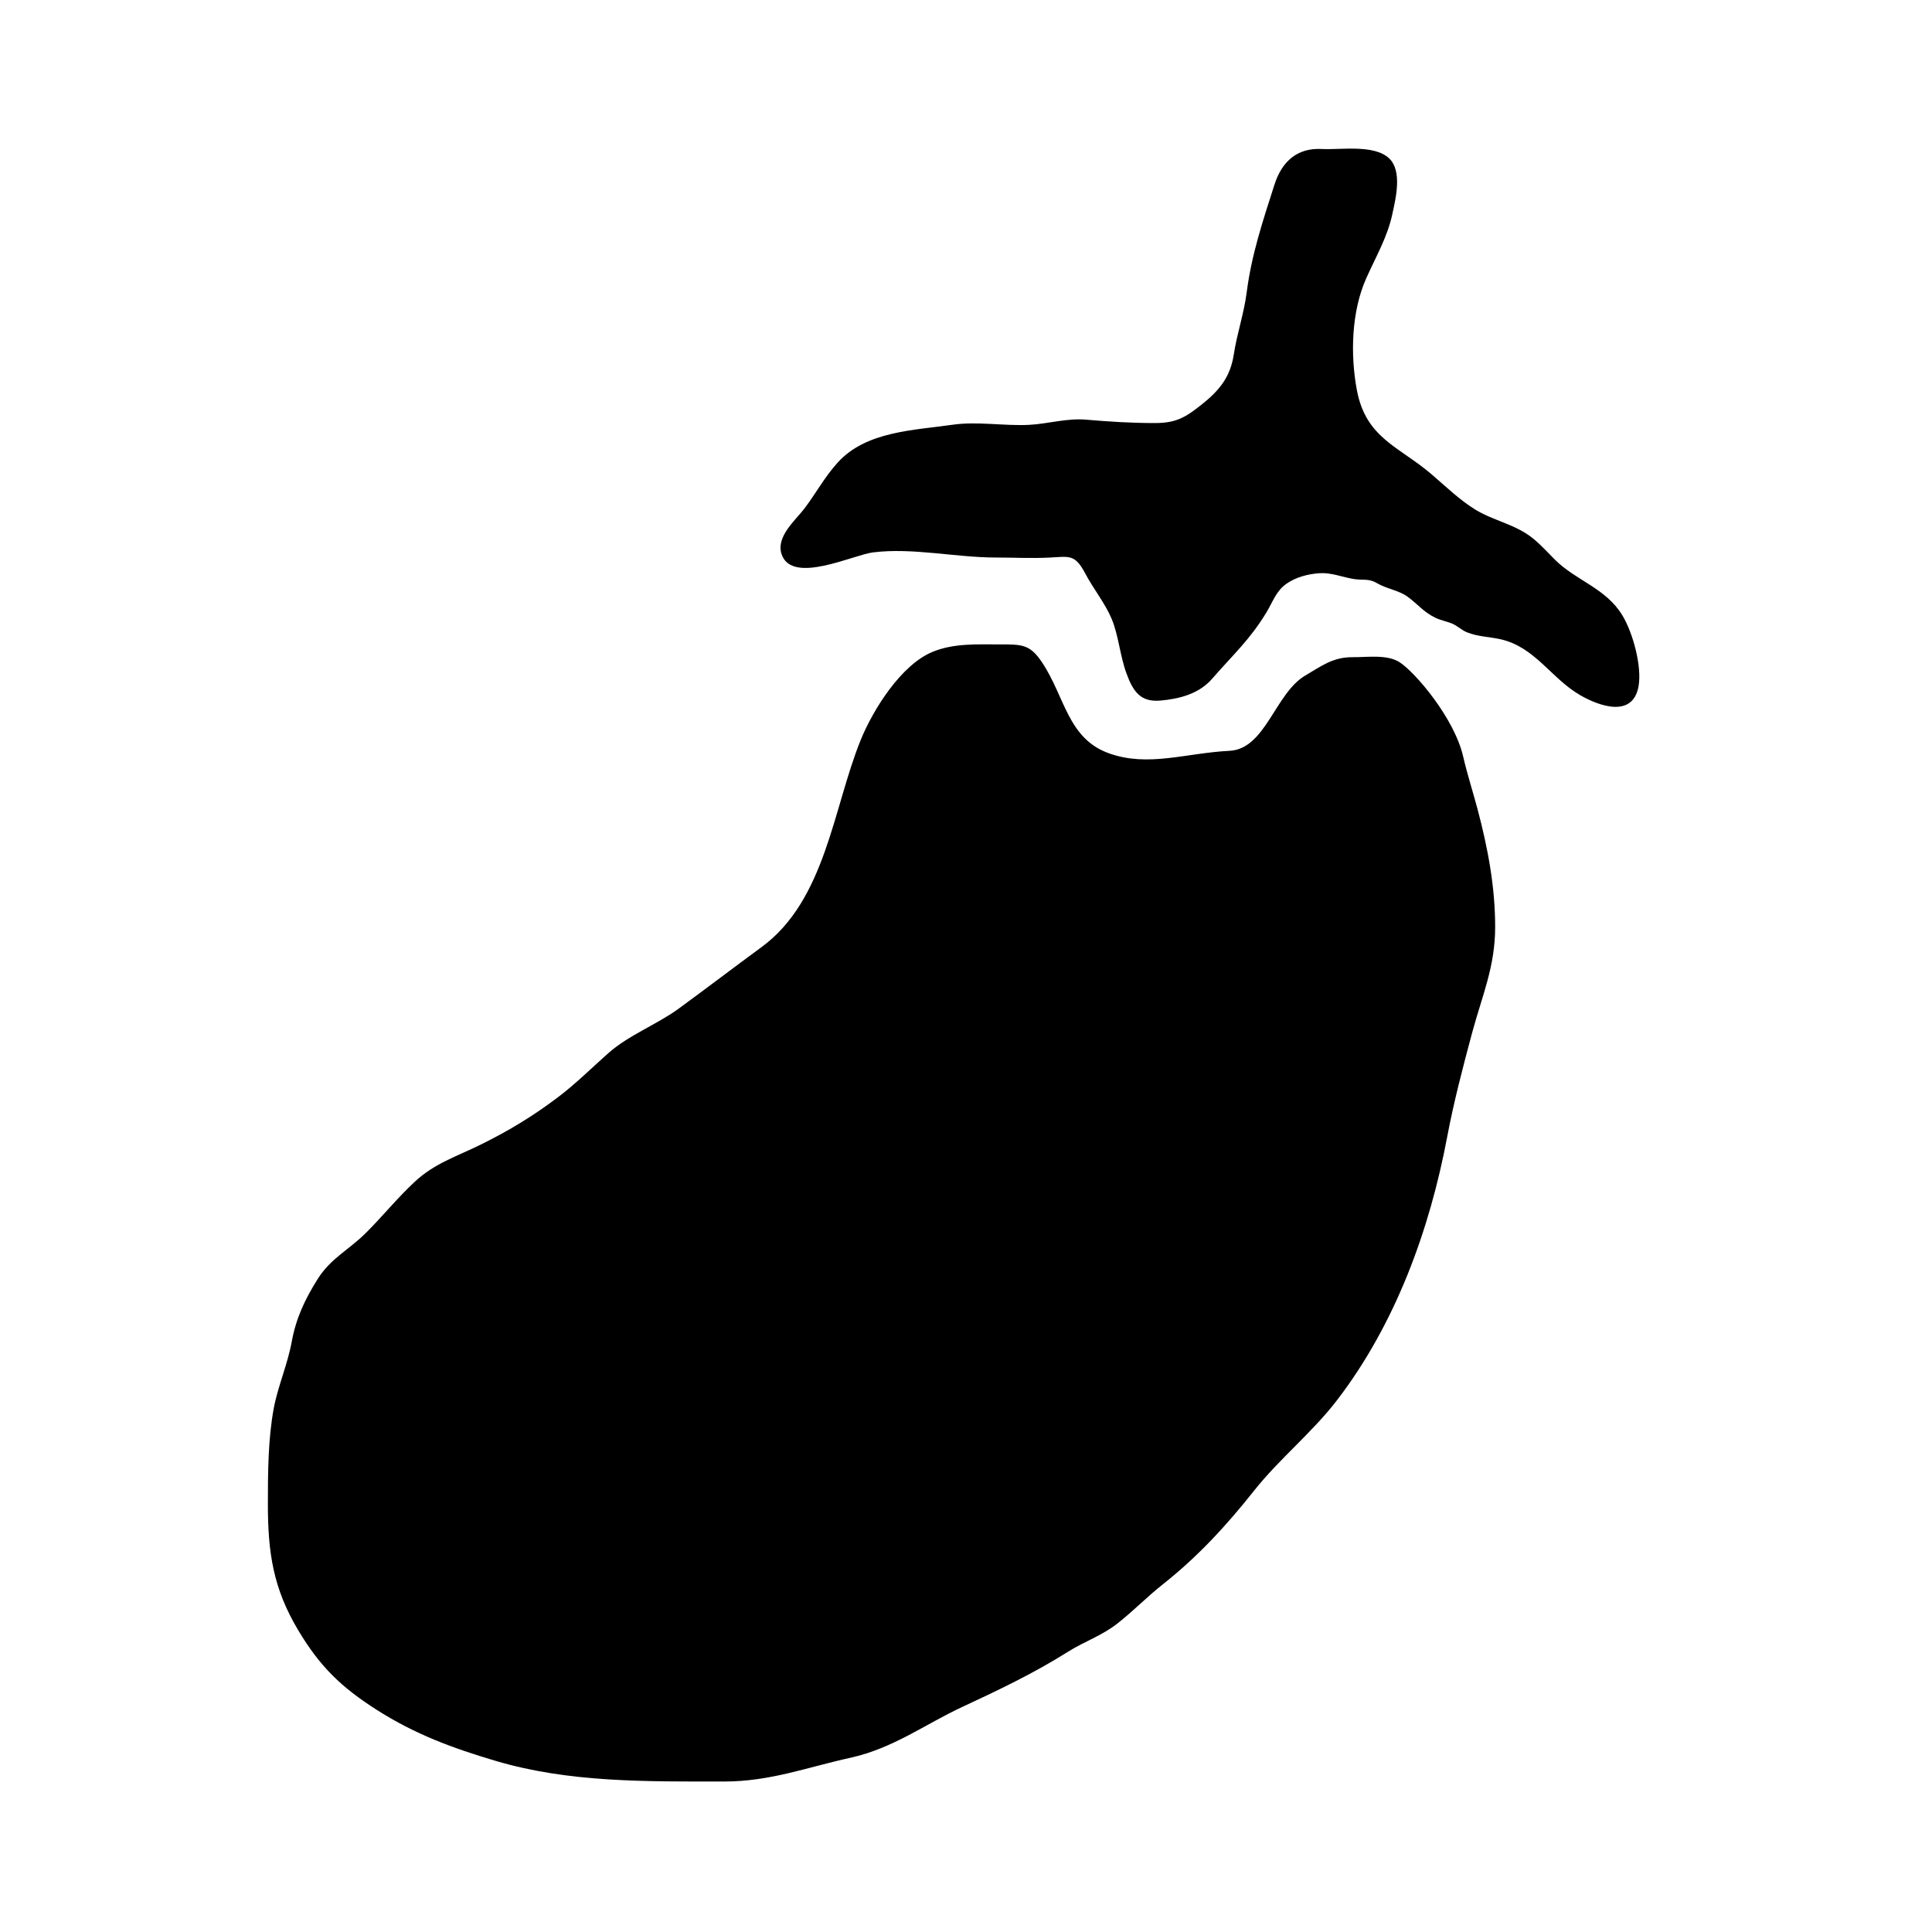 <?xml version="1.0" encoding="UTF-8"?>
<!-- The Best Svg Icon site in the world: iconSvg.co, Visit us! https://iconsvg.co -->
<svg fill="#000000" width="800px" height="800px" version="1.1" viewBox="144 144 512 512" xmlns="http://www.w3.org/2000/svg">
 <path d="m451.48 329.66c-5.219 0.457-7.203-2.394-8.961-7.219-1.734-4.75-2.098-10.098-3.918-14.445-1.75-4.156-4.926-8.074-6.969-11.961-2.762-5.25-4.238-4.543-9.512-4.273-4.695 0.242-9.465-0.012-14.172-0.012-10.707 0-22.117-2.684-32.637-1.355-5.231 0.664-21.301 8.539-24.141 0.59-1.691-4.742 3.684-9.133 6.082-12.312 3.047-4.047 5.266-8.246 8.742-12.09 7.531-8.324 20.199-8.543 30.48-10.027 6.523-0.941 13.629 0.367 20.203 0.035 5.098-0.262 10.027-1.82 15.145-1.375 6.051 0.523 12.027 0.898 18.188 0.898 5.582 0 8.066-1.43 12.332-4.816 4.648-3.684 7.664-7.227 8.602-13.238 0.887-5.773 2.699-10.816 3.457-16.676 1.301-10.055 4.273-18.836 7.332-28.414 2.023-6.344 6.191-9.84 12.586-9.48 4.856 0.266 13.824-1.301 17.809 2.473 3.562 3.359 1.75 10.656 0.832 14.883-1.305 6.039-4.312 11.113-6.902 16.93-3.906 8.75-4.242 20.156-2.473 29.598 2.394 12.777 11.148 14.93 19.738 22.27 3.754 3.211 7.426 6.801 11.621 9.387 4.906 3.023 10.855 3.93 15.523 7.824 2.051 1.707 3.996 3.859 5.598 5.457 5.562 5.566 13.453 7.492 17.863 14.738 2.797 4.594 5.269 13.566 4.289 18.906-1.551 8.352-10.41 5.199-15.492 2.246-7.688-4.457-11.91-12.734-21.074-14.797-2.992-0.664-6.055-0.684-8.918-1.848-1.34-0.543-2.504-1.676-3.777-2.242-1.387-0.613-3.129-0.91-4.574-1.605-3.152-1.527-4.727-3.664-7.359-5.578-2.332-1.699-5.445-2.035-8.148-3.606-2.344-1.371-3.582-0.59-6.574-1.16-2.797-0.527-5.656-1.656-8.637-1.461-3.019 0.207-6.191 1.031-8.707 2.769-2.785 1.926-3.664 4.867-5.34 7.629-4.434 7.289-8.742 11.09-14.375 17.559-3.496 4.027-8.668 5.352-13.762 5.801zm46.848 185.4c15.469-20.168 24.539-45.062 29.199-69.816 1.734-9.195 4.176-18.523 6.625-27.629 2.637-9.766 6.082-17.445 6.082-27.945 0-10.695-1.949-20.957-4.644-31.152-1.195-4.504-2.754-9.332-3.805-13.914-2.383-10.43-12.879-22.539-16.871-25.105-3.336-2.144-8.602-1.301-12.348-1.34-5.352-0.051-8.363 2.348-12.656 4.867-7.981 4.676-10.531 19.469-20.051 19.945-11.574 0.578-21.578 4.394-31.973 0.664-10.941-3.926-11.633-14.918-17.688-24.031-3.254-4.898-5.316-4.828-11.309-4.828-5.996 0-12.02-0.344-17.648 1.93-8.465 3.422-15.941 15.48-19.172 23.461-7.297 18.02-9.266 42.355-26.238 54.816-7.516 5.516-14.551 10.887-21.996 16.332-5.664 4.137-13.184 6.988-18.547 11.715-4.316 3.809-8.551 8.051-13.273 11.633-6.648 5.047-13.055 8.934-20.621 12.672-6.449 3.188-12.207 4.918-17.527 9.883-4.57 4.262-8.559 9.199-12.922 13.539-4.535 4.508-9.289 6.688-12.762 12.203-3.356 5.332-5.738 10.395-6.856 16.531-1.137 6.207-3.684 11.844-4.785 17.754-1.5 8.051-1.551 17.133-1.551 25.305 0 12.93 1.395 22.348 8.016 33.438 5.773 9.684 11.422 15.148 20.867 21.164 10.16 6.469 20.105 10.137 31.59 13.531 19.363 5.727 39.66 5.438 60.422 5.438 12.203 0 21.945-3.758 33.492-6.301 11.355-2.504 19.836-8.918 29.645-13.473 9.336-4.336 18.977-8.918 27.992-14.609 4.301-2.719 9.008-4.254 13.203-7.566 4.293-3.394 7.648-6.906 11.906-10.281 9.273-7.332 16.844-15.543 24.262-24.902 6.586-8.32 15.402-15.398 21.941-23.926z"/>
</svg>